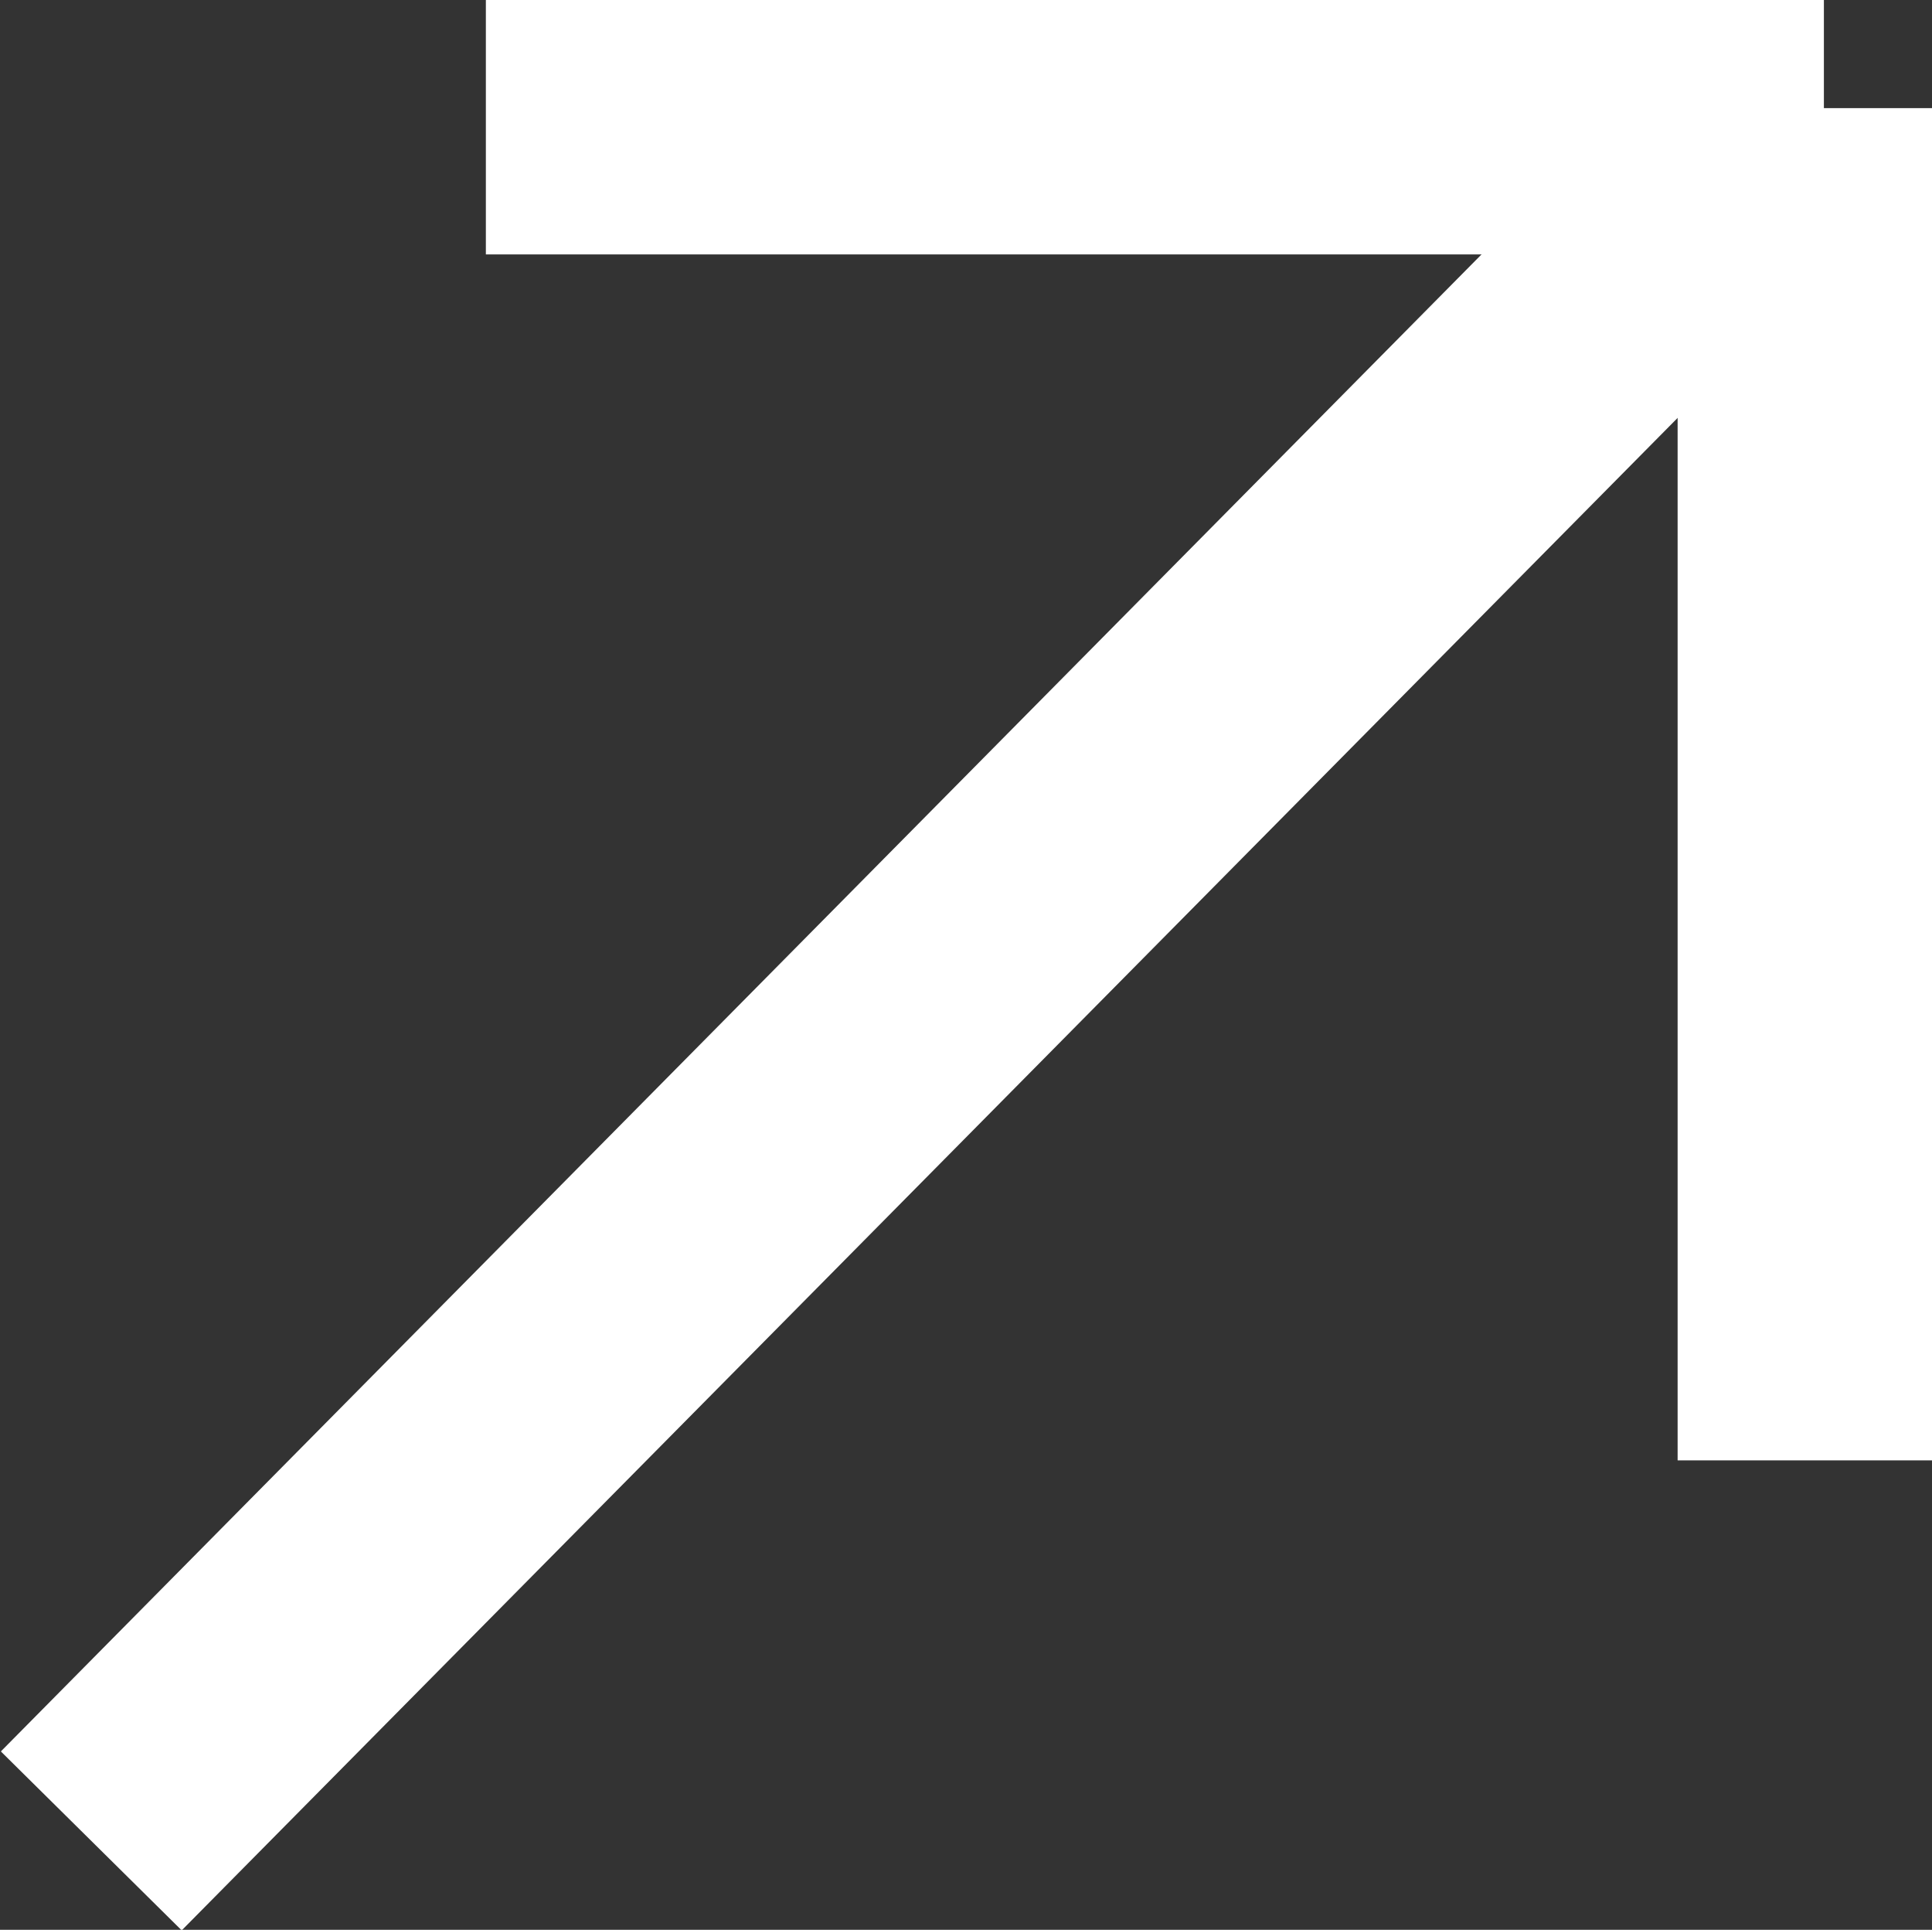 <svg xmlns="http://www.w3.org/2000/svg" viewBox="0 0 15.19 15.17"><rect x="0" y="0" width="15.19" height="15.17" fill="#333333" stroke="none"/><defs><style>.cls-1{fill:#fff;}</style></defs><title>arrow-2-white</title><g id="Livello_2" data-name="Livello 2"><g id="Livello_1-2" data-name="Livello 1"><rect class="cls-1" x="-2.13" y="6.66" width="19.16" height="2" transform="translate(-3.23 7.57) rotate(-45.31)"/><rect class="cls-1" x="13.19" y="0.85" width="2" height="10.63"/><rect class="cls-1" x="3.82" width="10.52" height="2"/></g></g></svg>